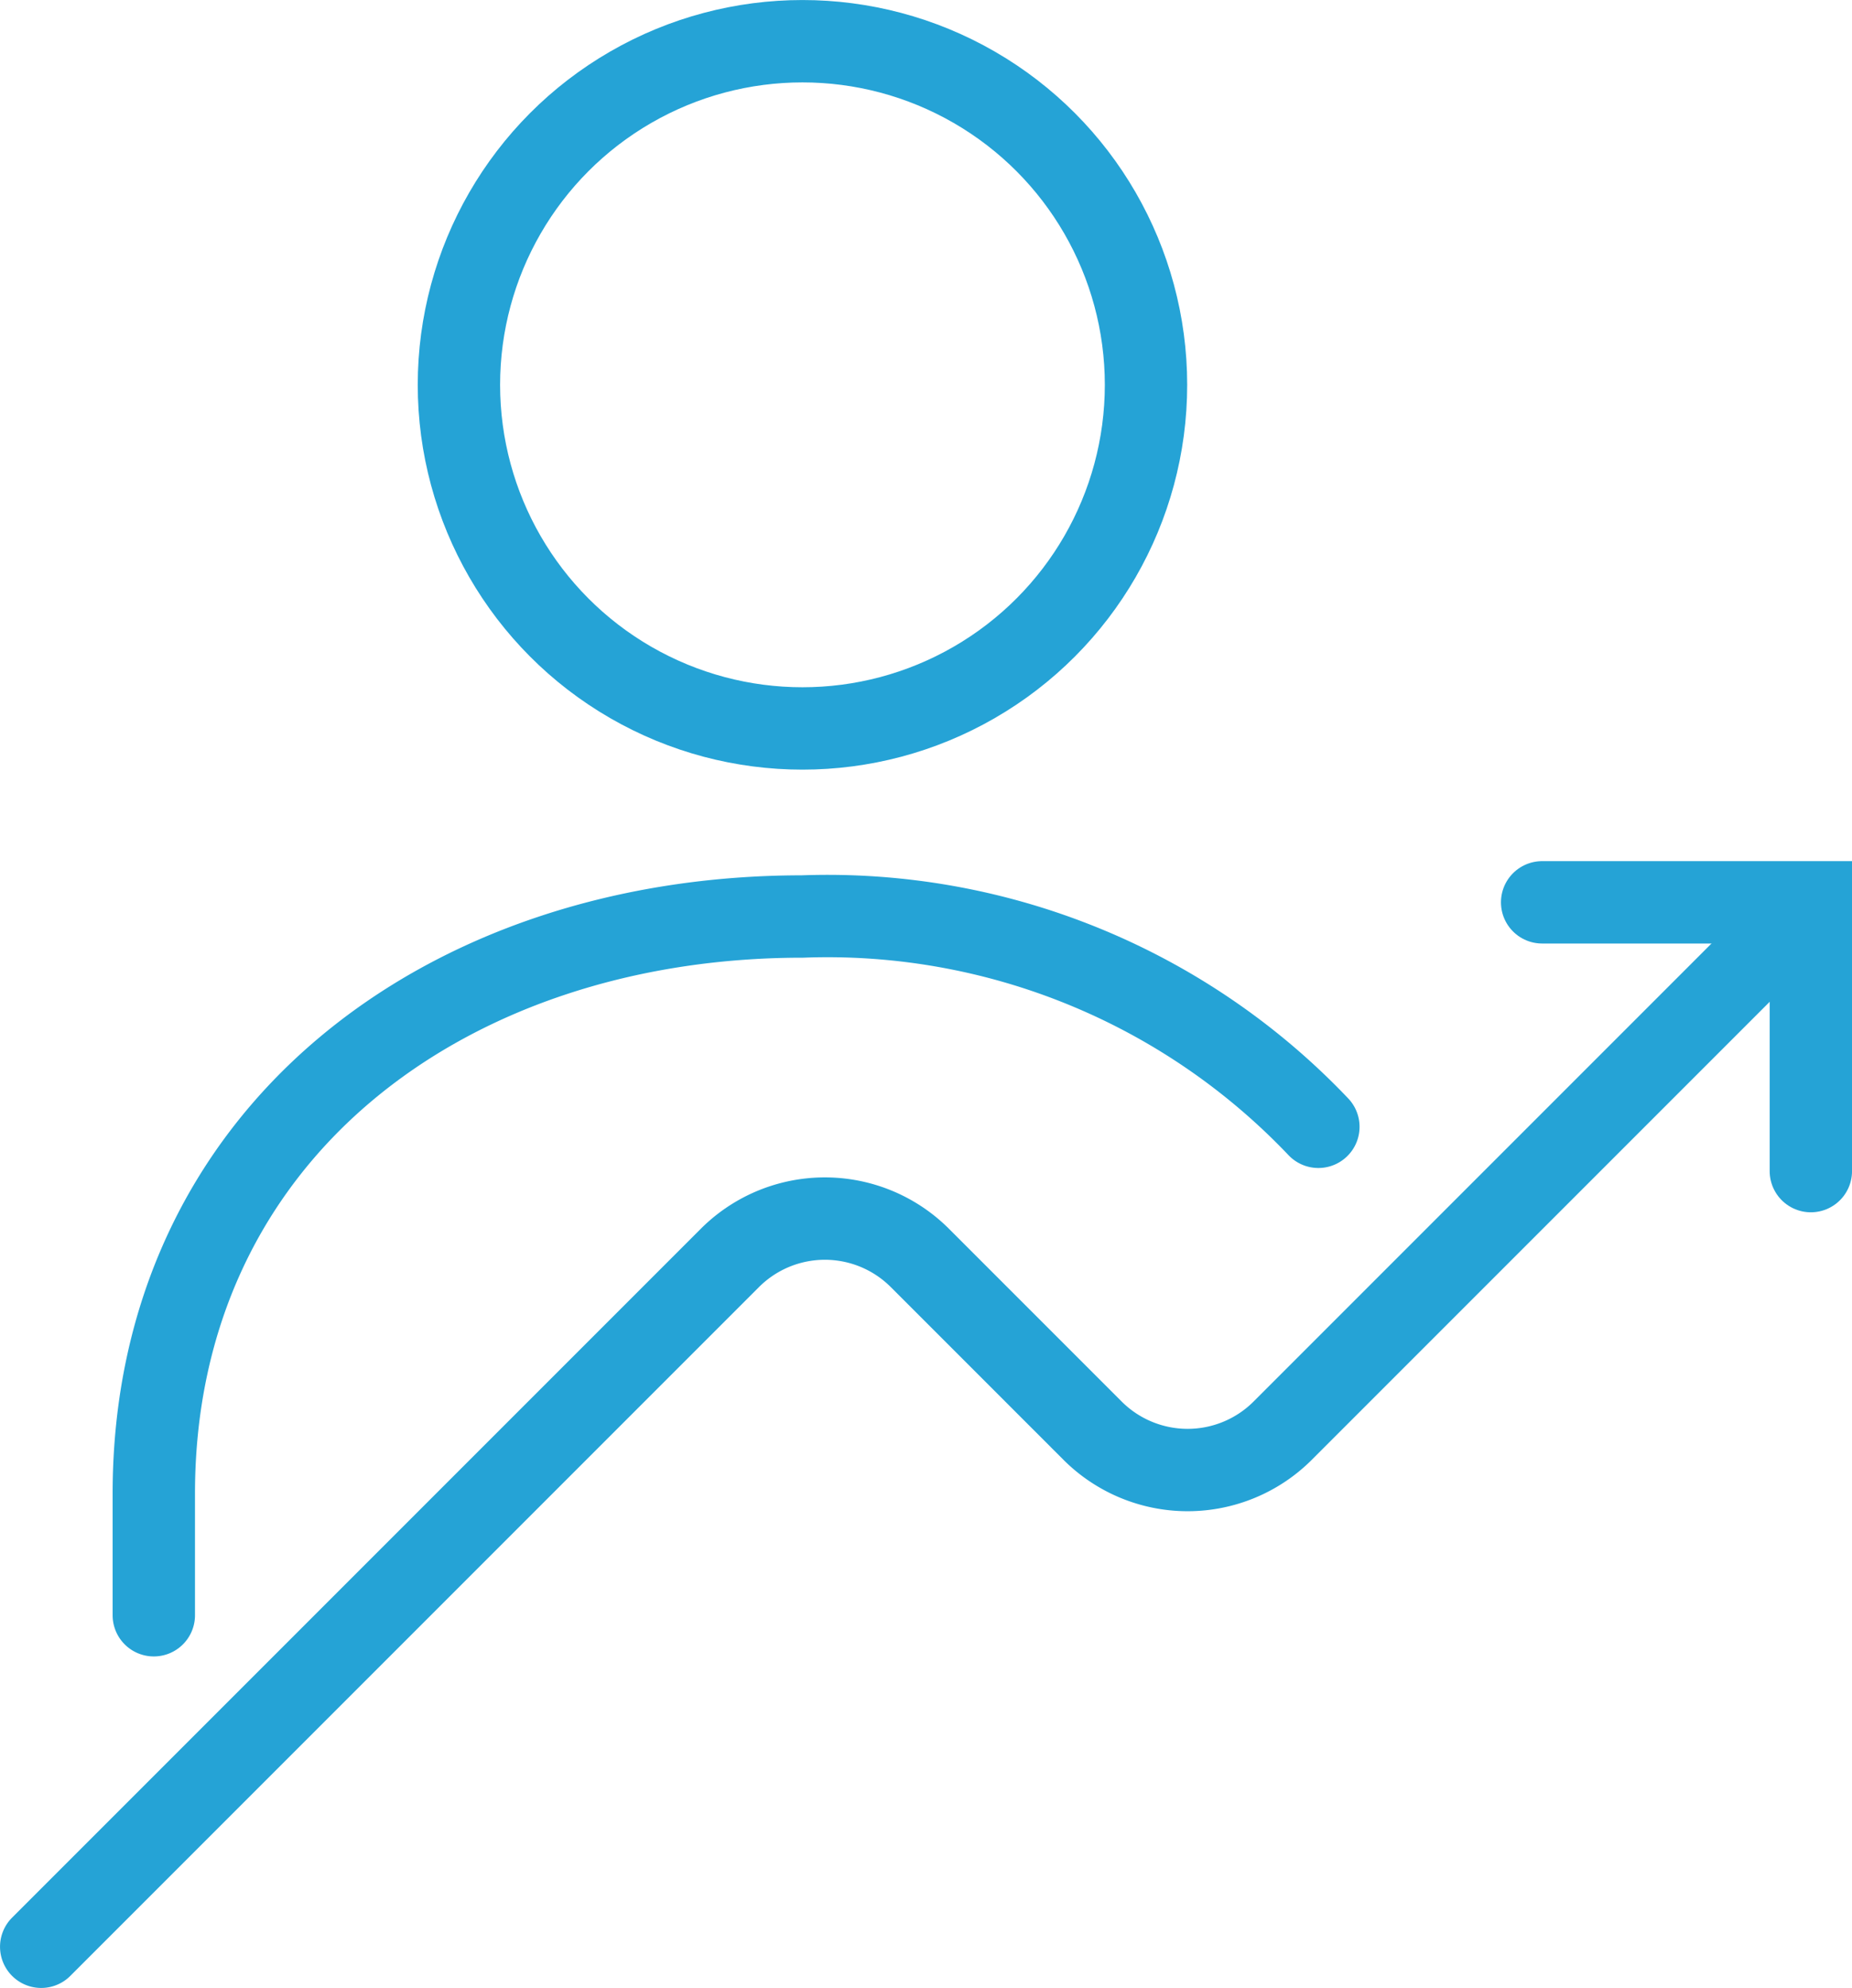 <svg xmlns="http://www.w3.org/2000/svg" xmlns:xlink="http://www.w3.org/1999/xlink" width="31.235" height="33.521" viewBox="0 0 31.235 33.521">
  <defs>
    <clipPath id="clip-path">
      <rect id="Rectangle_2984" data-name="Rectangle 2984" width="31.235" height="33.521" transform="translate(0 0)" fill="none"/>
    </clipPath>
  </defs>
  <g id="Group_30243" data-name="Group 30243" transform="translate(0 0)">
    <g id="Group_30212" data-name="Group 30212" clip-path="url(#clip-path)">
      <circle id="Ellipse_793" data-name="Ellipse 793" cx="5.794" cy="5.794" r="5.794" transform="translate(7.74 0.695)" fill="none" stroke="#25a3d6" stroke-linecap="round" stroke-width="1.389"/>
      <path id="Path_30094" data-name="Path 30094" d="M22.235,19a11.42,11.42,0,0,0-8.7-3.546c-6.043,0-10.941,3.69-10.941,9.732v2.05" fill="none" stroke="#25a3d6" stroke-linecap="round" stroke-width="1.389"/>
      <path id="Path_30095" data-name="Path 30095" d="M.695,32.826,12.309,21.212a2.266,2.266,0,0,1,3.206,0l2.912,2.912a2.268,2.268,0,0,0,3.206,0l8.38-8.38" fill="none" stroke="#25a3d6" stroke-linecap="round" stroke-width="1.389"/>
      <path id="Path_30096" data-name="Path 30096" d="M26.009,15.215h4.532v4.532" fill="none" stroke="#25a3d6" stroke-linecap="round" stroke-width="1.389"/>
    </g>
  </g>
</svg>
